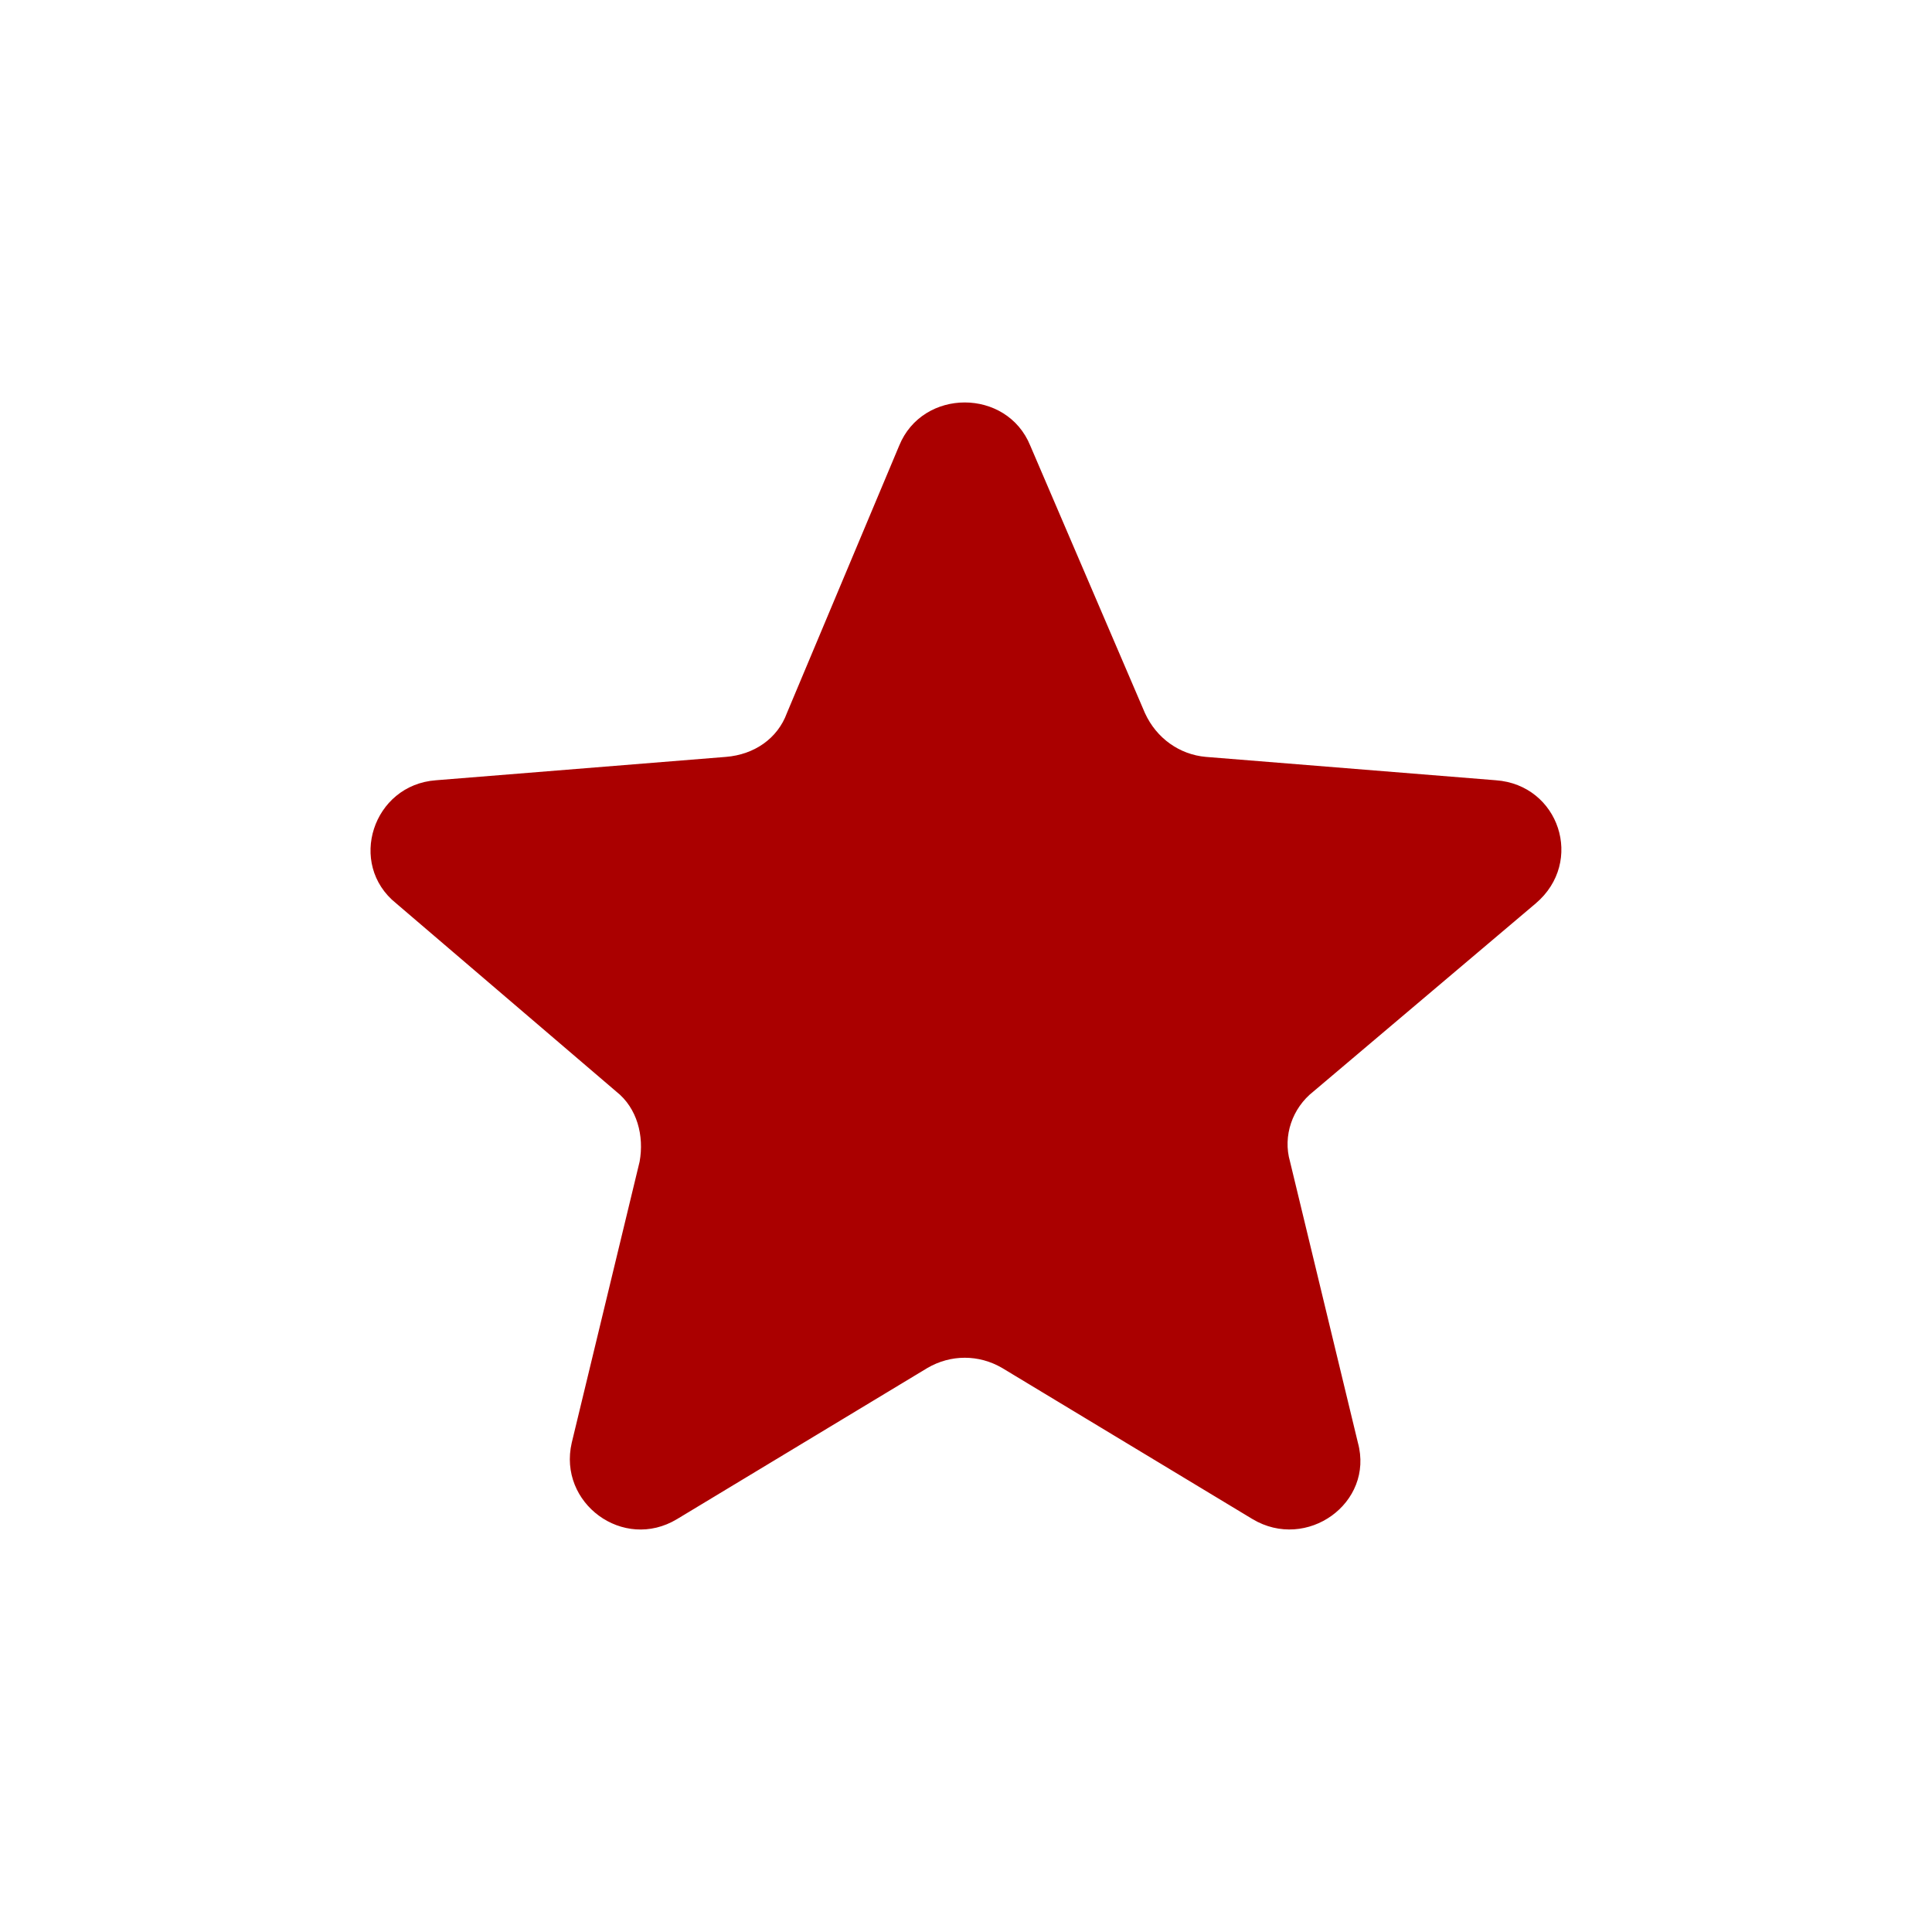 <?xml version="1.0" encoding="utf-8"?>
<!-- Generator: Adobe Illustrator 24.0.1, SVG Export Plug-In . SVG Version: 6.00 Build 0)  -->
<svg version="1.1" id="レイヤー_1" xmlns="http://www.w3.org/2000/svg" xmlns:xlink="http://www.w3.org/1999/xlink" x="0px"
	 y="0px" width="50px" height="50px" viewBox="0 0 50 50" enable-background="new 0 0 50 50" xml:space="preserve">
<g>
	<rect fill-rule="evenodd" clip-rule="evenodd" fill="none" width="50" height="50"/>
	<g>
		<path fill-rule="evenodd" clip-rule="evenodd" fill="#AA0000" d="M15.948,28.249c0.544,0.428,0.726,1.151,0.605,1.815
			l-1.756,7.273c-0.363,1.564,1.332,2.818,2.725,1.977L24,35.404c0.605-0.354,1.332-0.354,1.937,0l6.476,3.909
			c1.402,0.841,3.157-0.413,2.729-1.977l-1.756-7.273c-0.192-0.664,0.059-1.387,0.605-1.815l5.754-4.868
			c1.269-1.077,0.605-3.069-1.033-3.187l-7.508-0.605c-0.667-0.059-1.272-0.472-1.574-1.136l-2.967-6.919
			c-0.606-1.49-2.785-1.49-3.392,0l-2.905,6.919c-0.243,0.664-0.848,1.077-1.576,1.136l-7.506,0.605
			c-1.636,0.118-2.301,2.169-1.03,3.187L15.948,28.249z"/>
	</g>
</g>
</svg>
